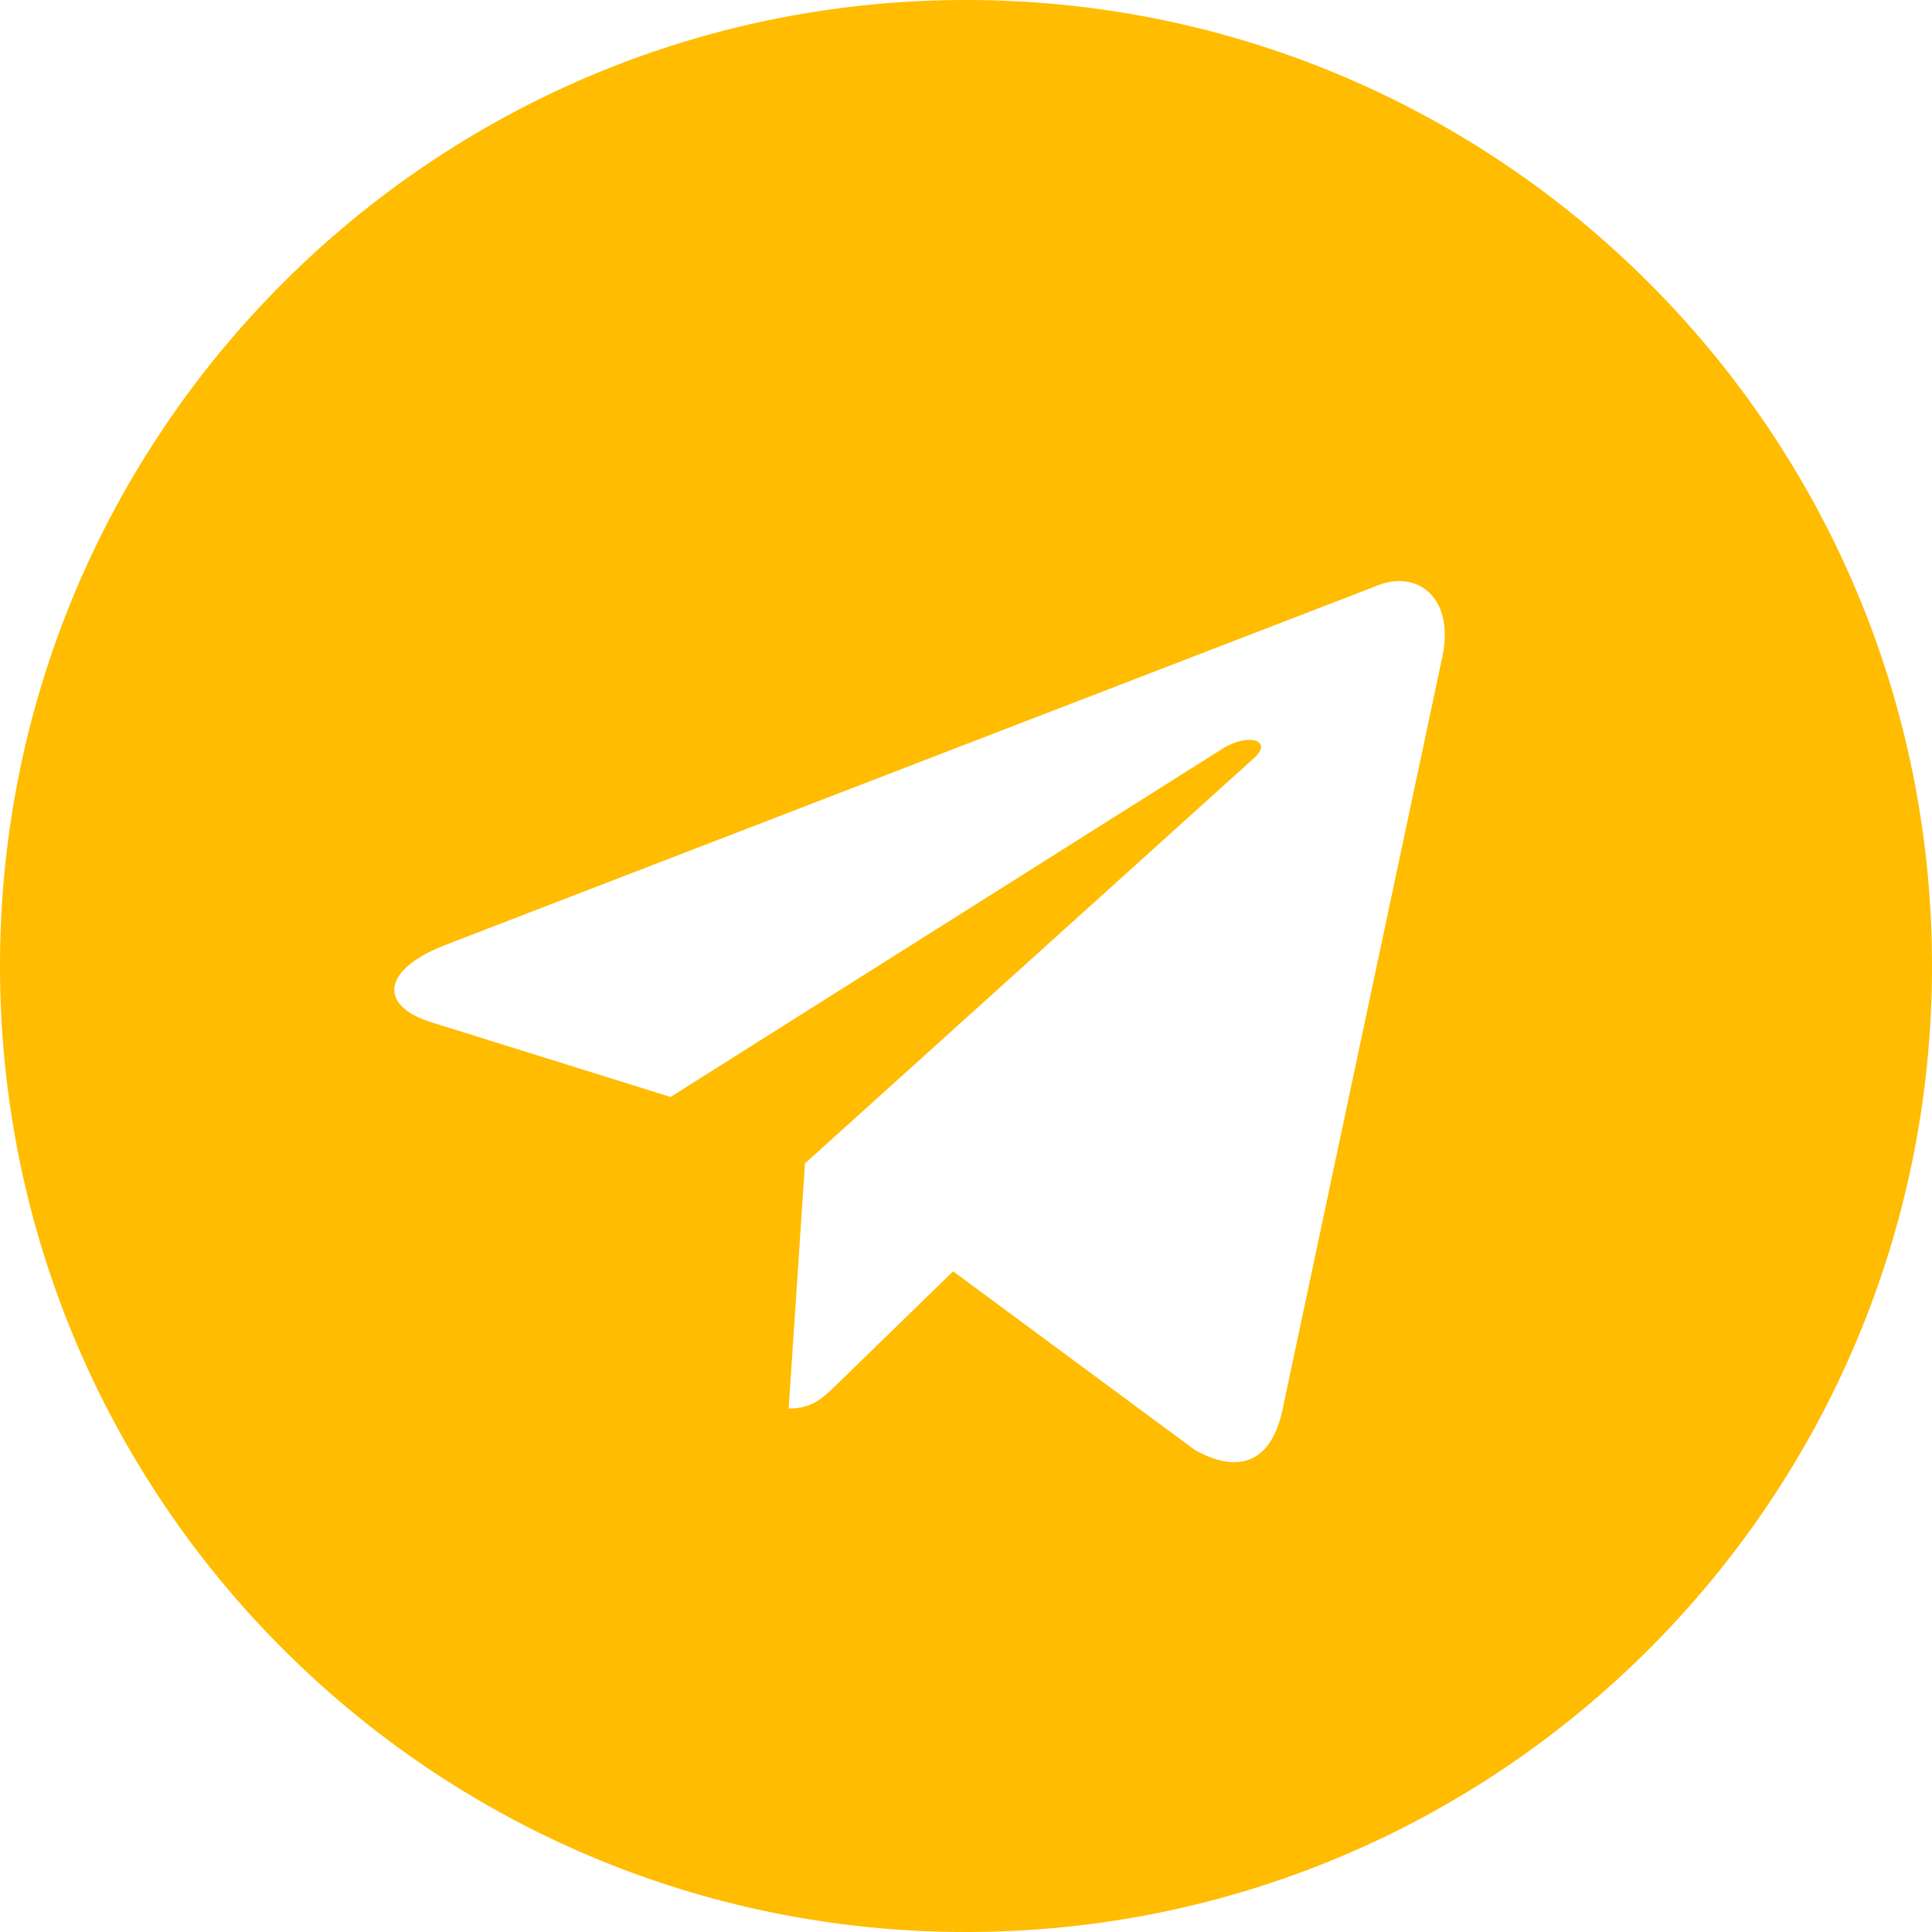 <svg width="24" height="24" viewBox="0 0 24 24" fill="none" xmlns="http://www.w3.org/2000/svg">
<path fill-rule="evenodd" clip-rule="evenodd" d="M12 24C18.627 24 24 18.627 24 12C24 5.373 18.627 0 12 0C5.373 0 0 5.373 0 12C0 18.627 5.373 24 12 24ZM9.797 17.497C10.089 17.497 10.222 17.367 10.383 17.21L10.397 17.197L11.84 15.793L14.847 18.015C15.398 18.319 15.797 18.162 15.934 17.502L17.903 8.226C18.104 7.418 17.595 7.051 17.067 7.291L5.508 11.748C4.719 12.065 4.723 12.505 5.364 12.701L8.33 13.627L15.197 9.294C15.522 9.098 15.819 9.203 15.575 9.42L10.011 14.442L10.022 14.45L10.001 14.438L9.797 17.497Z" fill="#FFBC00"/>
</svg>
